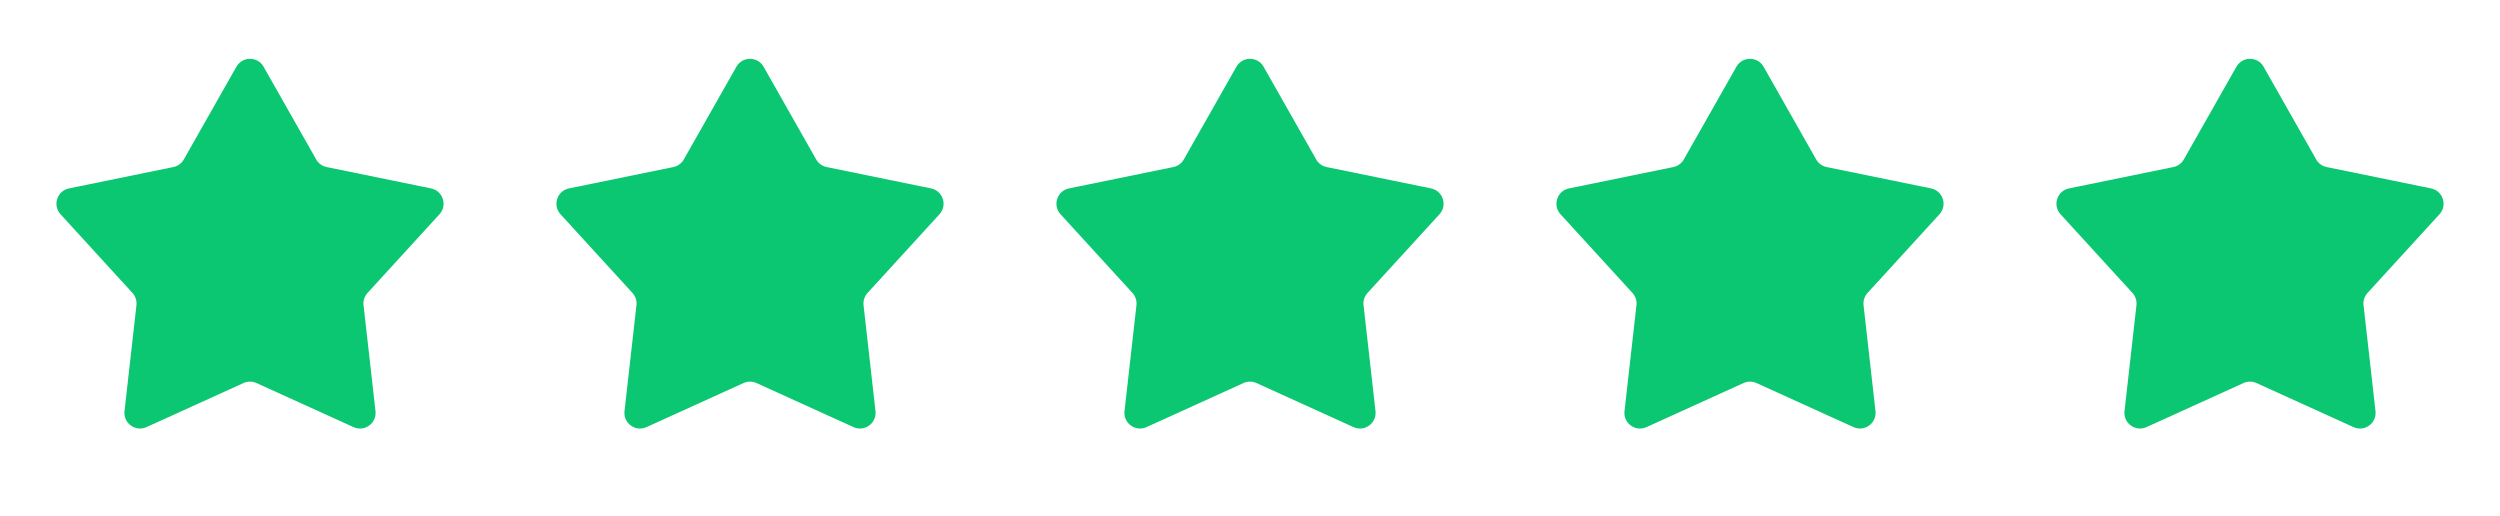 <svg xmlns="http://www.w3.org/2000/svg" width="160" height="33" viewBox="0 0 160 33" fill="none"><path d="M15.13 4.271C15.513 3.596 16.487 3.596 16.87 4.271L20.236 10.204C20.378 10.455 20.622 10.633 20.905 10.691L27.588 12.059C28.349 12.214 28.649 13.14 28.126 13.713L23.523 18.748C23.328 18.961 23.235 19.248 23.267 19.535L24.032 26.313C24.119 27.085 23.331 27.657 22.624 27.335L16.414 24.514C16.151 24.395 15.849 24.395 15.586 24.514L9.376 27.335C8.669 27.657 7.881 27.085 7.968 26.313L8.732 19.535C8.765 19.248 8.672 18.961 8.477 18.748L3.874 13.713C3.35 13.14 3.651 12.214 4.412 12.059L11.095 10.691C11.378 10.633 11.622 10.455 11.764 10.204L15.13 4.271Z" fill="#0BC772"></path><path d="M47.13 4.271C47.513 3.596 48.487 3.596 48.87 4.271L52.236 10.204C52.378 10.455 52.622 10.633 52.905 10.691L59.588 12.059C60.349 12.214 60.65 13.14 60.126 13.713L55.523 18.748C55.328 18.961 55.235 19.248 55.267 19.535L56.032 26.313C56.118 27.085 55.331 27.657 54.624 27.335L48.414 24.514C48.151 24.395 47.849 24.395 47.586 24.514L41.376 27.335C40.669 27.657 39.882 27.085 39.968 26.313L40.733 19.535C40.765 19.248 40.672 18.961 40.477 18.748L35.874 13.713C35.35 13.14 35.651 12.214 36.412 12.059L43.095 10.691C43.378 10.633 43.622 10.455 43.764 10.204L47.13 4.271Z" fill="#0BC772"></path><path d="M79.13 4.271C79.513 3.596 80.487 3.596 80.87 4.271L84.236 10.204C84.378 10.455 84.622 10.633 84.905 10.691L91.588 12.059C92.349 12.214 92.65 13.14 92.126 13.713L87.523 18.748C87.328 18.961 87.235 19.248 87.267 19.535L88.032 26.313C88.118 27.085 87.331 27.657 86.624 27.335L80.414 24.514C80.151 24.395 79.849 24.395 79.586 24.514L73.376 27.335C72.669 27.657 71.882 27.085 71.968 26.313L72.733 19.535C72.765 19.248 72.672 18.961 72.477 18.748L67.874 13.713C67.35 13.14 67.651 12.214 68.412 12.059L75.095 10.691C75.378 10.633 75.622 10.455 75.764 10.204L79.13 4.271Z" fill="#0BC772"></path><path d="M111.13 4.271C111.513 3.596 112.487 3.596 112.87 4.271L116.236 10.204C116.378 10.455 116.622 10.633 116.905 10.691L123.588 12.059C124.349 12.214 124.65 13.14 124.126 13.713L119.523 18.748C119.328 18.961 119.235 19.248 119.267 19.535L120.032 26.313C120.119 27.085 119.331 27.657 118.624 27.335L112.414 24.514C112.151 24.395 111.849 24.395 111.586 24.514L105.376 27.335C104.669 27.657 103.881 27.085 103.968 26.313L104.733 19.535C104.765 19.248 104.672 18.961 104.477 18.748L99.874 13.713C99.35 13.14 99.651 12.214 100.412 12.059L107.095 10.691C107.378 10.633 107.622 10.455 107.764 10.204L111.13 4.271Z" fill="#0BC772"></path><path d="M143.13 4.271C143.513 3.596 144.487 3.596 144.87 4.271L148.236 10.204C148.378 10.455 148.622 10.633 148.905 10.691L155.588 12.059C156.349 12.214 156.65 13.14 156.126 13.713L151.523 18.748C151.328 18.961 151.235 19.248 151.267 19.535L152.032 26.313C152.119 27.085 151.331 27.657 150.624 27.335L144.414 24.514C144.151 24.395 143.849 24.395 143.586 24.514L137.376 27.335C136.669 27.657 135.881 27.085 135.968 26.313L136.733 19.535C136.765 19.248 136.672 18.961 136.477 18.748L131.874 13.713C131.35 13.14 131.651 12.214 132.412 12.059L139.095 10.691C139.378 10.633 139.622 10.455 139.764 10.204L143.13 4.271Z" fill="#0BC772"></path></svg>